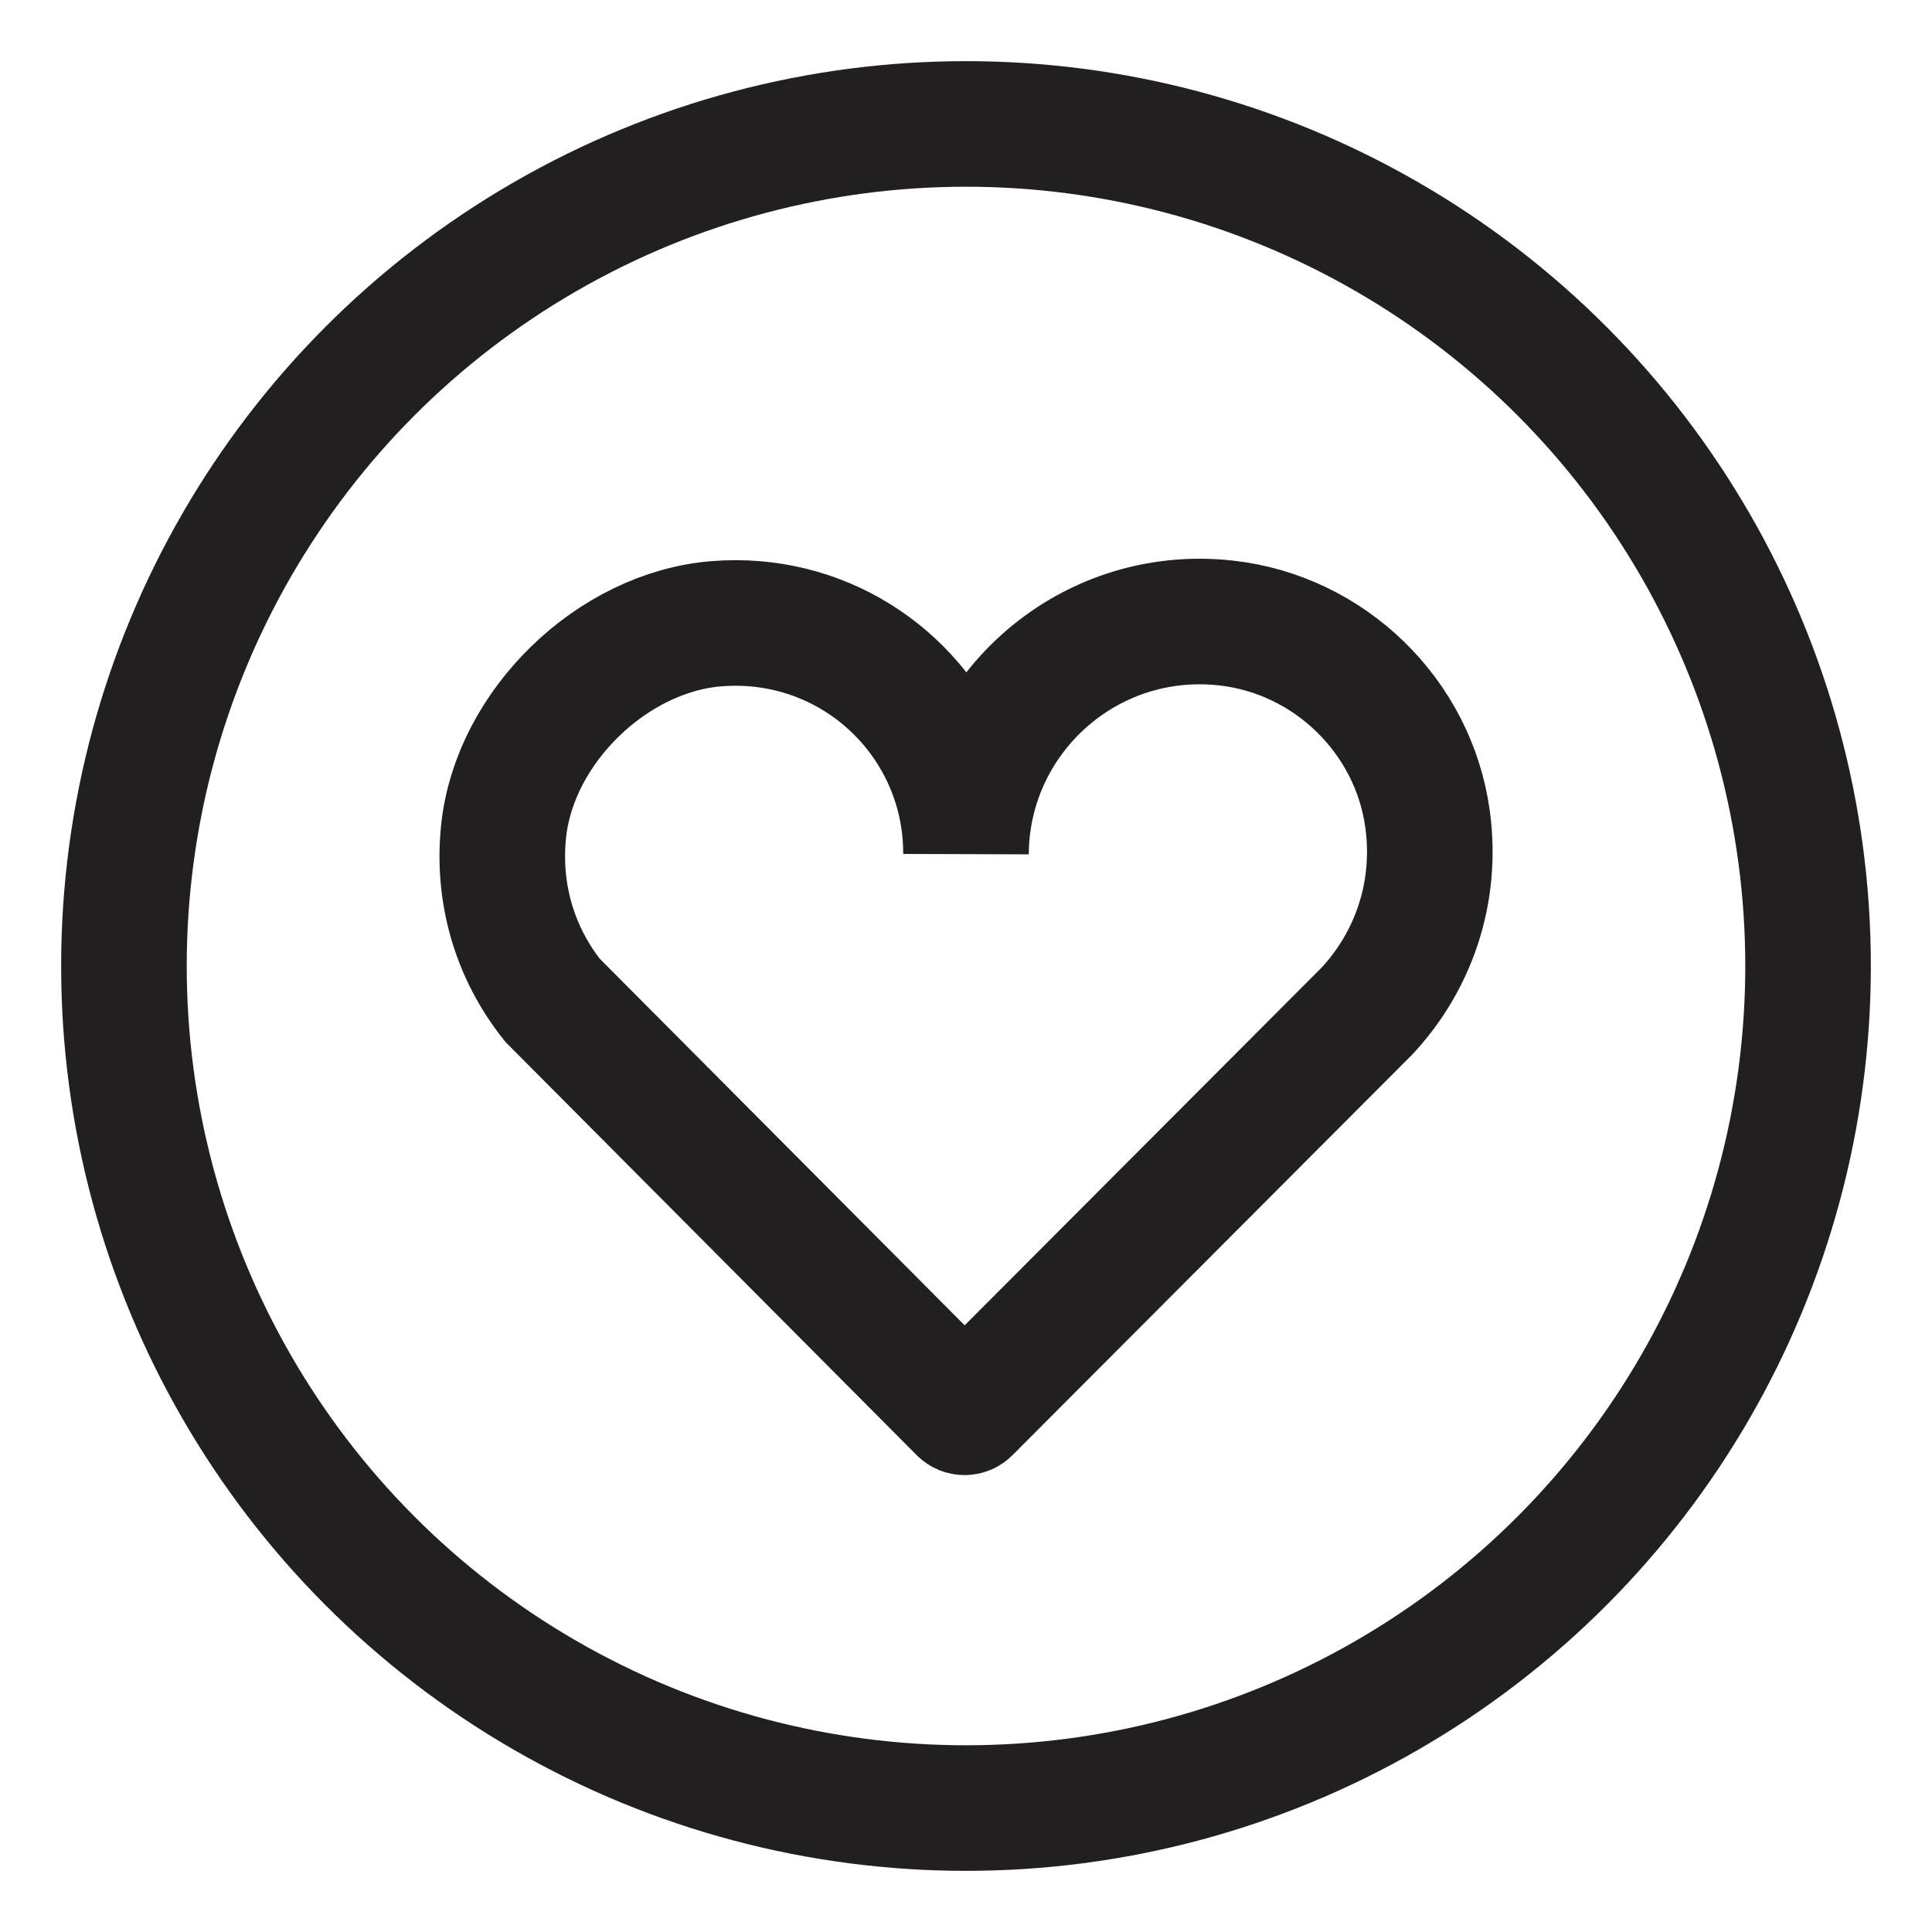 <?xml version="1.0" encoding="UTF-8"?><svg xmlns="http://www.w3.org/2000/svg" viewBox="0 0 200 200"><defs><style>.c{fill:none;stroke:#231f20;stroke-miterlimit:10;stroke-width:13px;}</style></defs><g id="a"/><g id="b"><g><path class="c" d="M100,88.42c.01-3.31-.65-6.47-1.86-9.34-3.85-9.16-13.24-15.38-24-14.51-10.78,.88-20.84,10.65-22,21.41-.72,6.67,1.29,12.85,5.06,17.57l42.3,42.5c.2,.2,.51,.2,.71,0l41.3-41.39c4.74-5.08,7.32-12.19,6.27-19.86-1.46-10.68-10.17-19.13-20.88-20.31-14.51-1.6-26.85,9.75-26.9,23.93"/><circle class="c" cx="100" cy="100" r="87.17"/></g></g></svg>